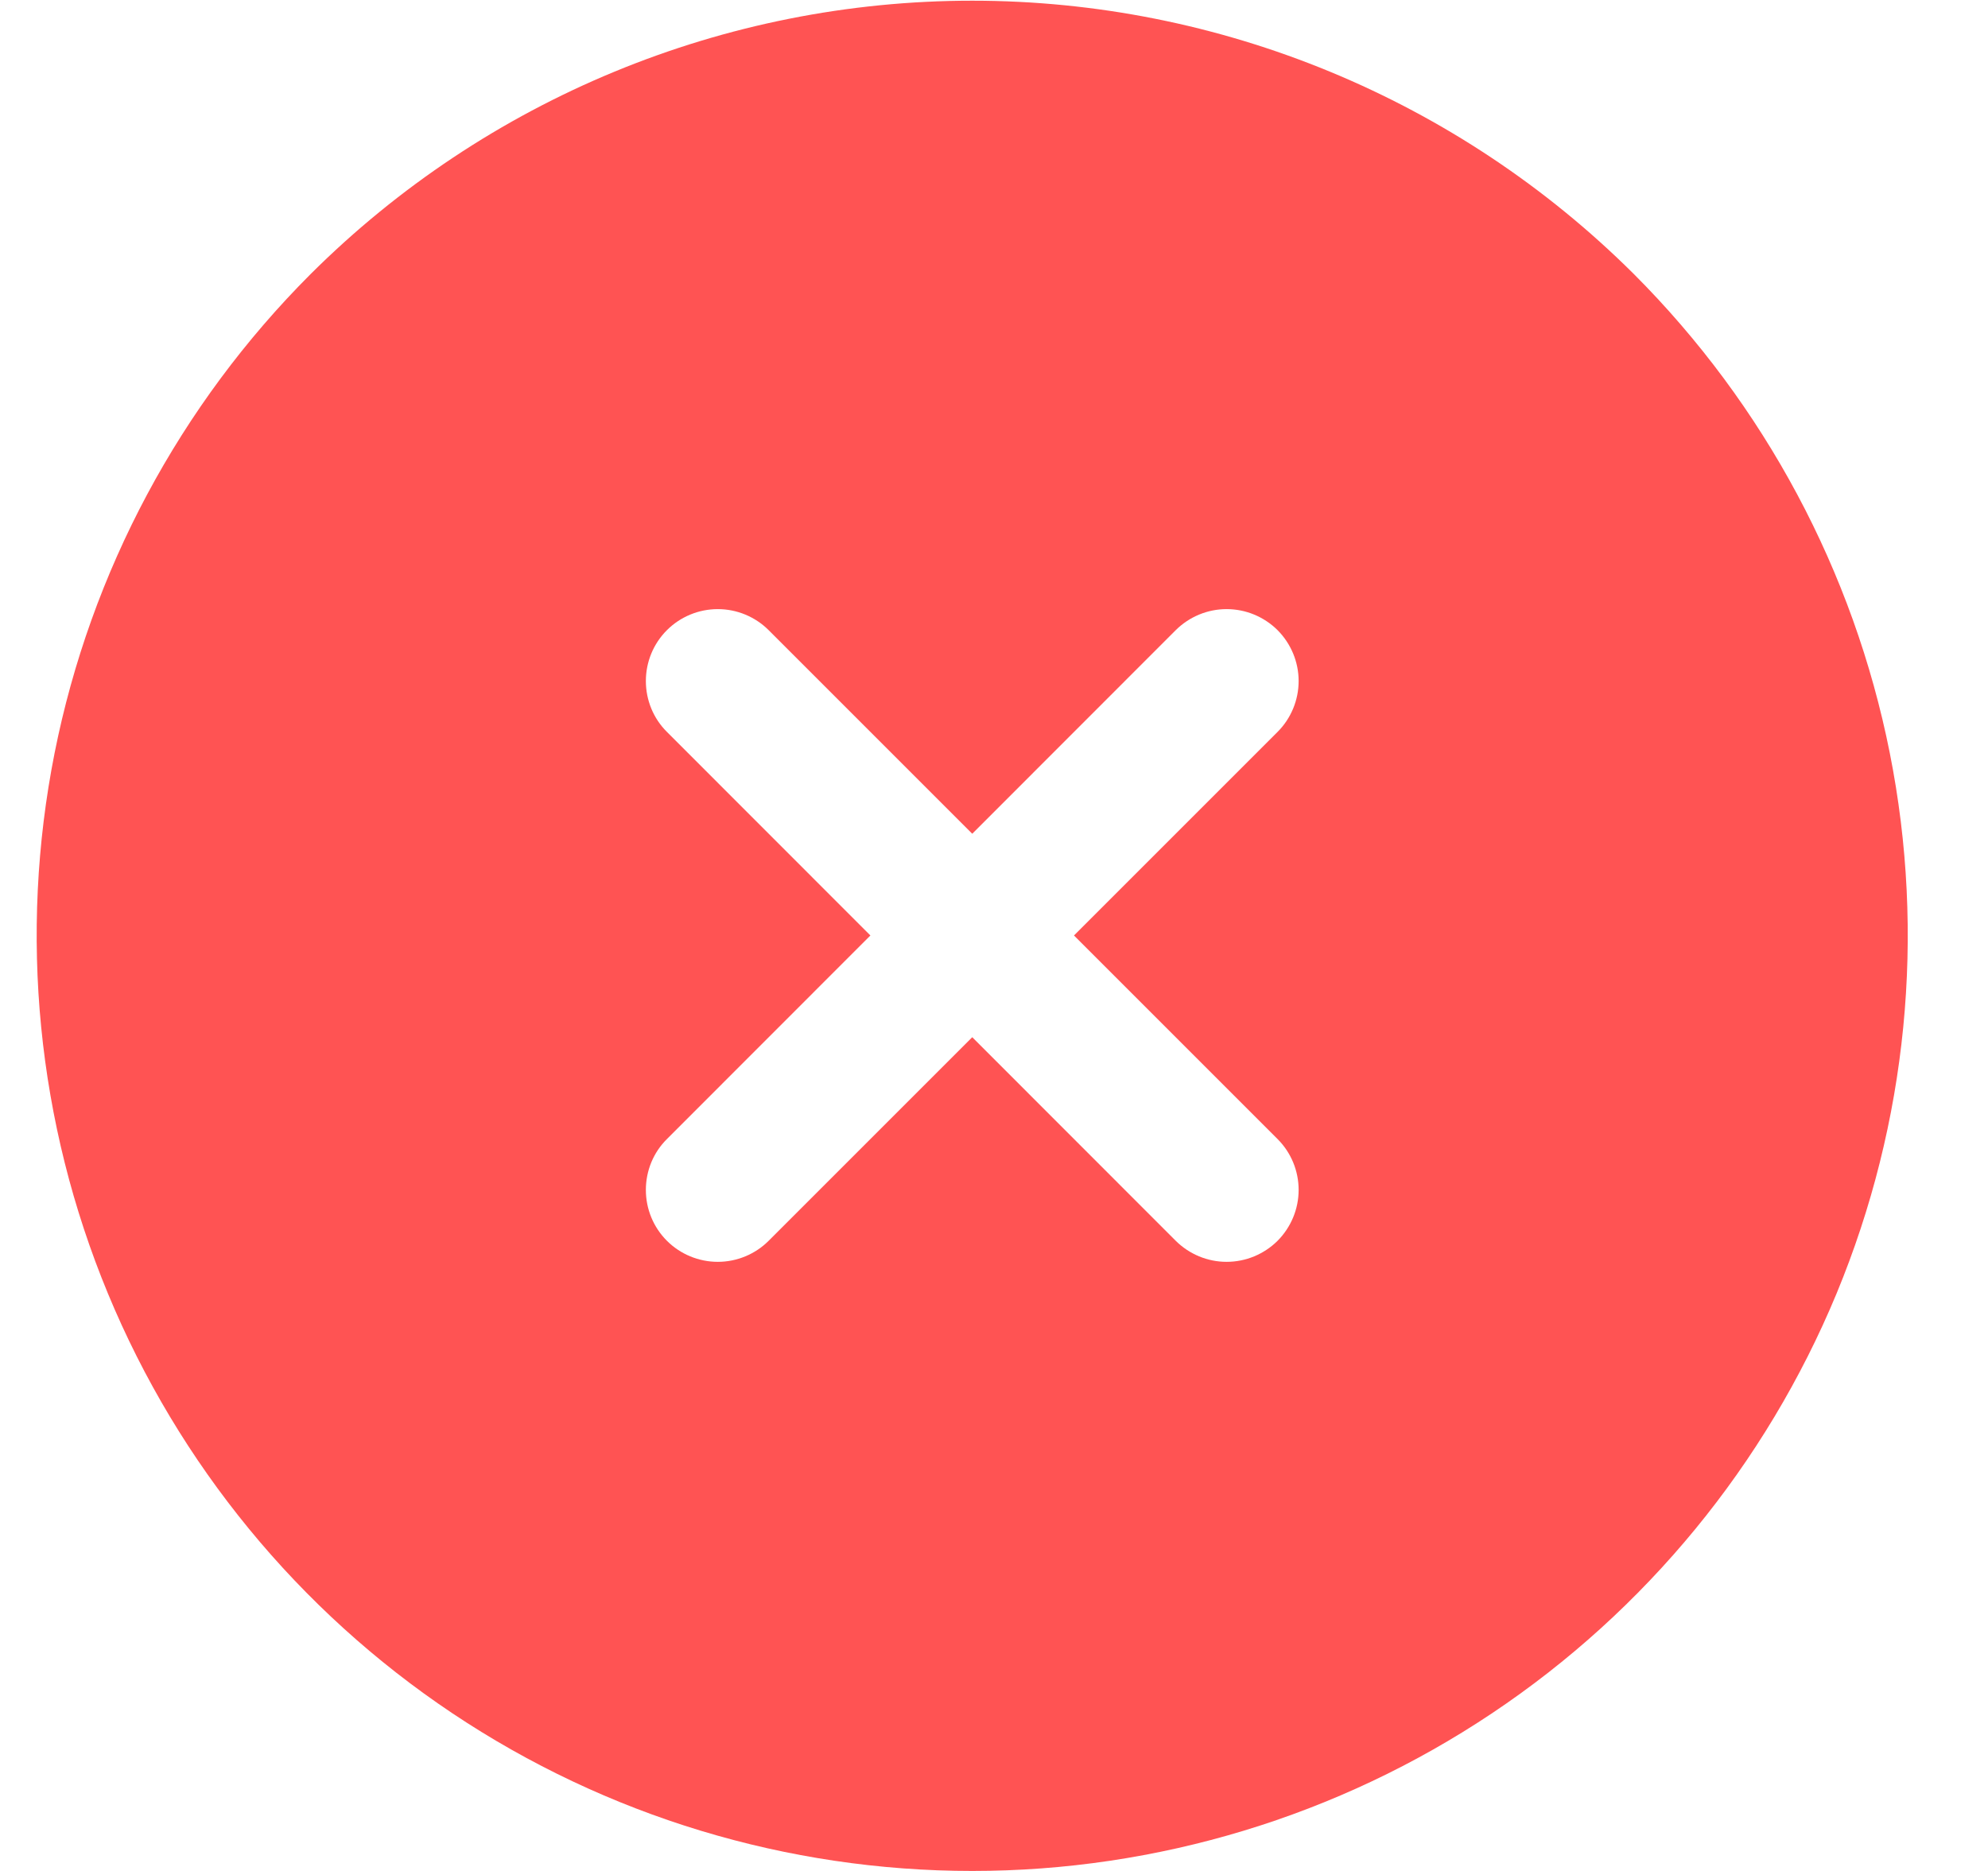 <svg width="17" height="16" viewBox="0 0 17 16" fill="none" xmlns="http://www.w3.org/2000/svg">
<path d="M2.657 2.343C1.538 3.462 0.776 4.887 0.467 6.439C0.159 7.991 0.317 9.6 0.923 11.062C1.528 12.523 2.554 13.773 3.869 14.652C5.185 15.531 6.731 16 8.314 16C9.896 16 11.443 15.531 12.758 14.652C14.074 13.773 15.099 12.523 15.705 11.062C16.31 9.6 16.469 7.991 16.16 6.439C15.851 4.887 15.089 3.462 13.971 2.343C12.468 0.847 10.434 0.006 8.314 0.006C6.193 0.006 4.159 0.847 2.657 2.343ZM10.925 6.259L9.184 8L10.925 9.741C11.04 9.856 11.105 10.012 11.105 10.176C11.105 10.339 11.04 10.495 10.925 10.611C10.809 10.726 10.653 10.791 10.489 10.791C10.326 10.791 10.17 10.726 10.054 10.611L8.314 8.87L6.573 10.611C6.458 10.726 6.301 10.791 6.138 10.791C5.975 10.791 5.818 10.726 5.703 10.611C5.587 10.495 5.523 10.339 5.523 10.176C5.523 10.012 5.587 9.856 5.703 9.741L7.443 8L5.703 6.259C5.587 6.144 5.523 5.987 5.523 5.824C5.523 5.661 5.587 5.505 5.703 5.389C5.818 5.274 5.975 5.209 6.138 5.209C6.301 5.209 6.458 5.274 6.573 5.389L8.314 7.13L10.054 5.389C10.17 5.274 10.326 5.209 10.489 5.209C10.653 5.209 10.809 5.274 10.925 5.389C11.04 5.505 11.105 5.661 11.105 5.824C11.105 5.987 11.04 6.144 10.925 6.259Z" fill="#FF5353"/>
</svg>